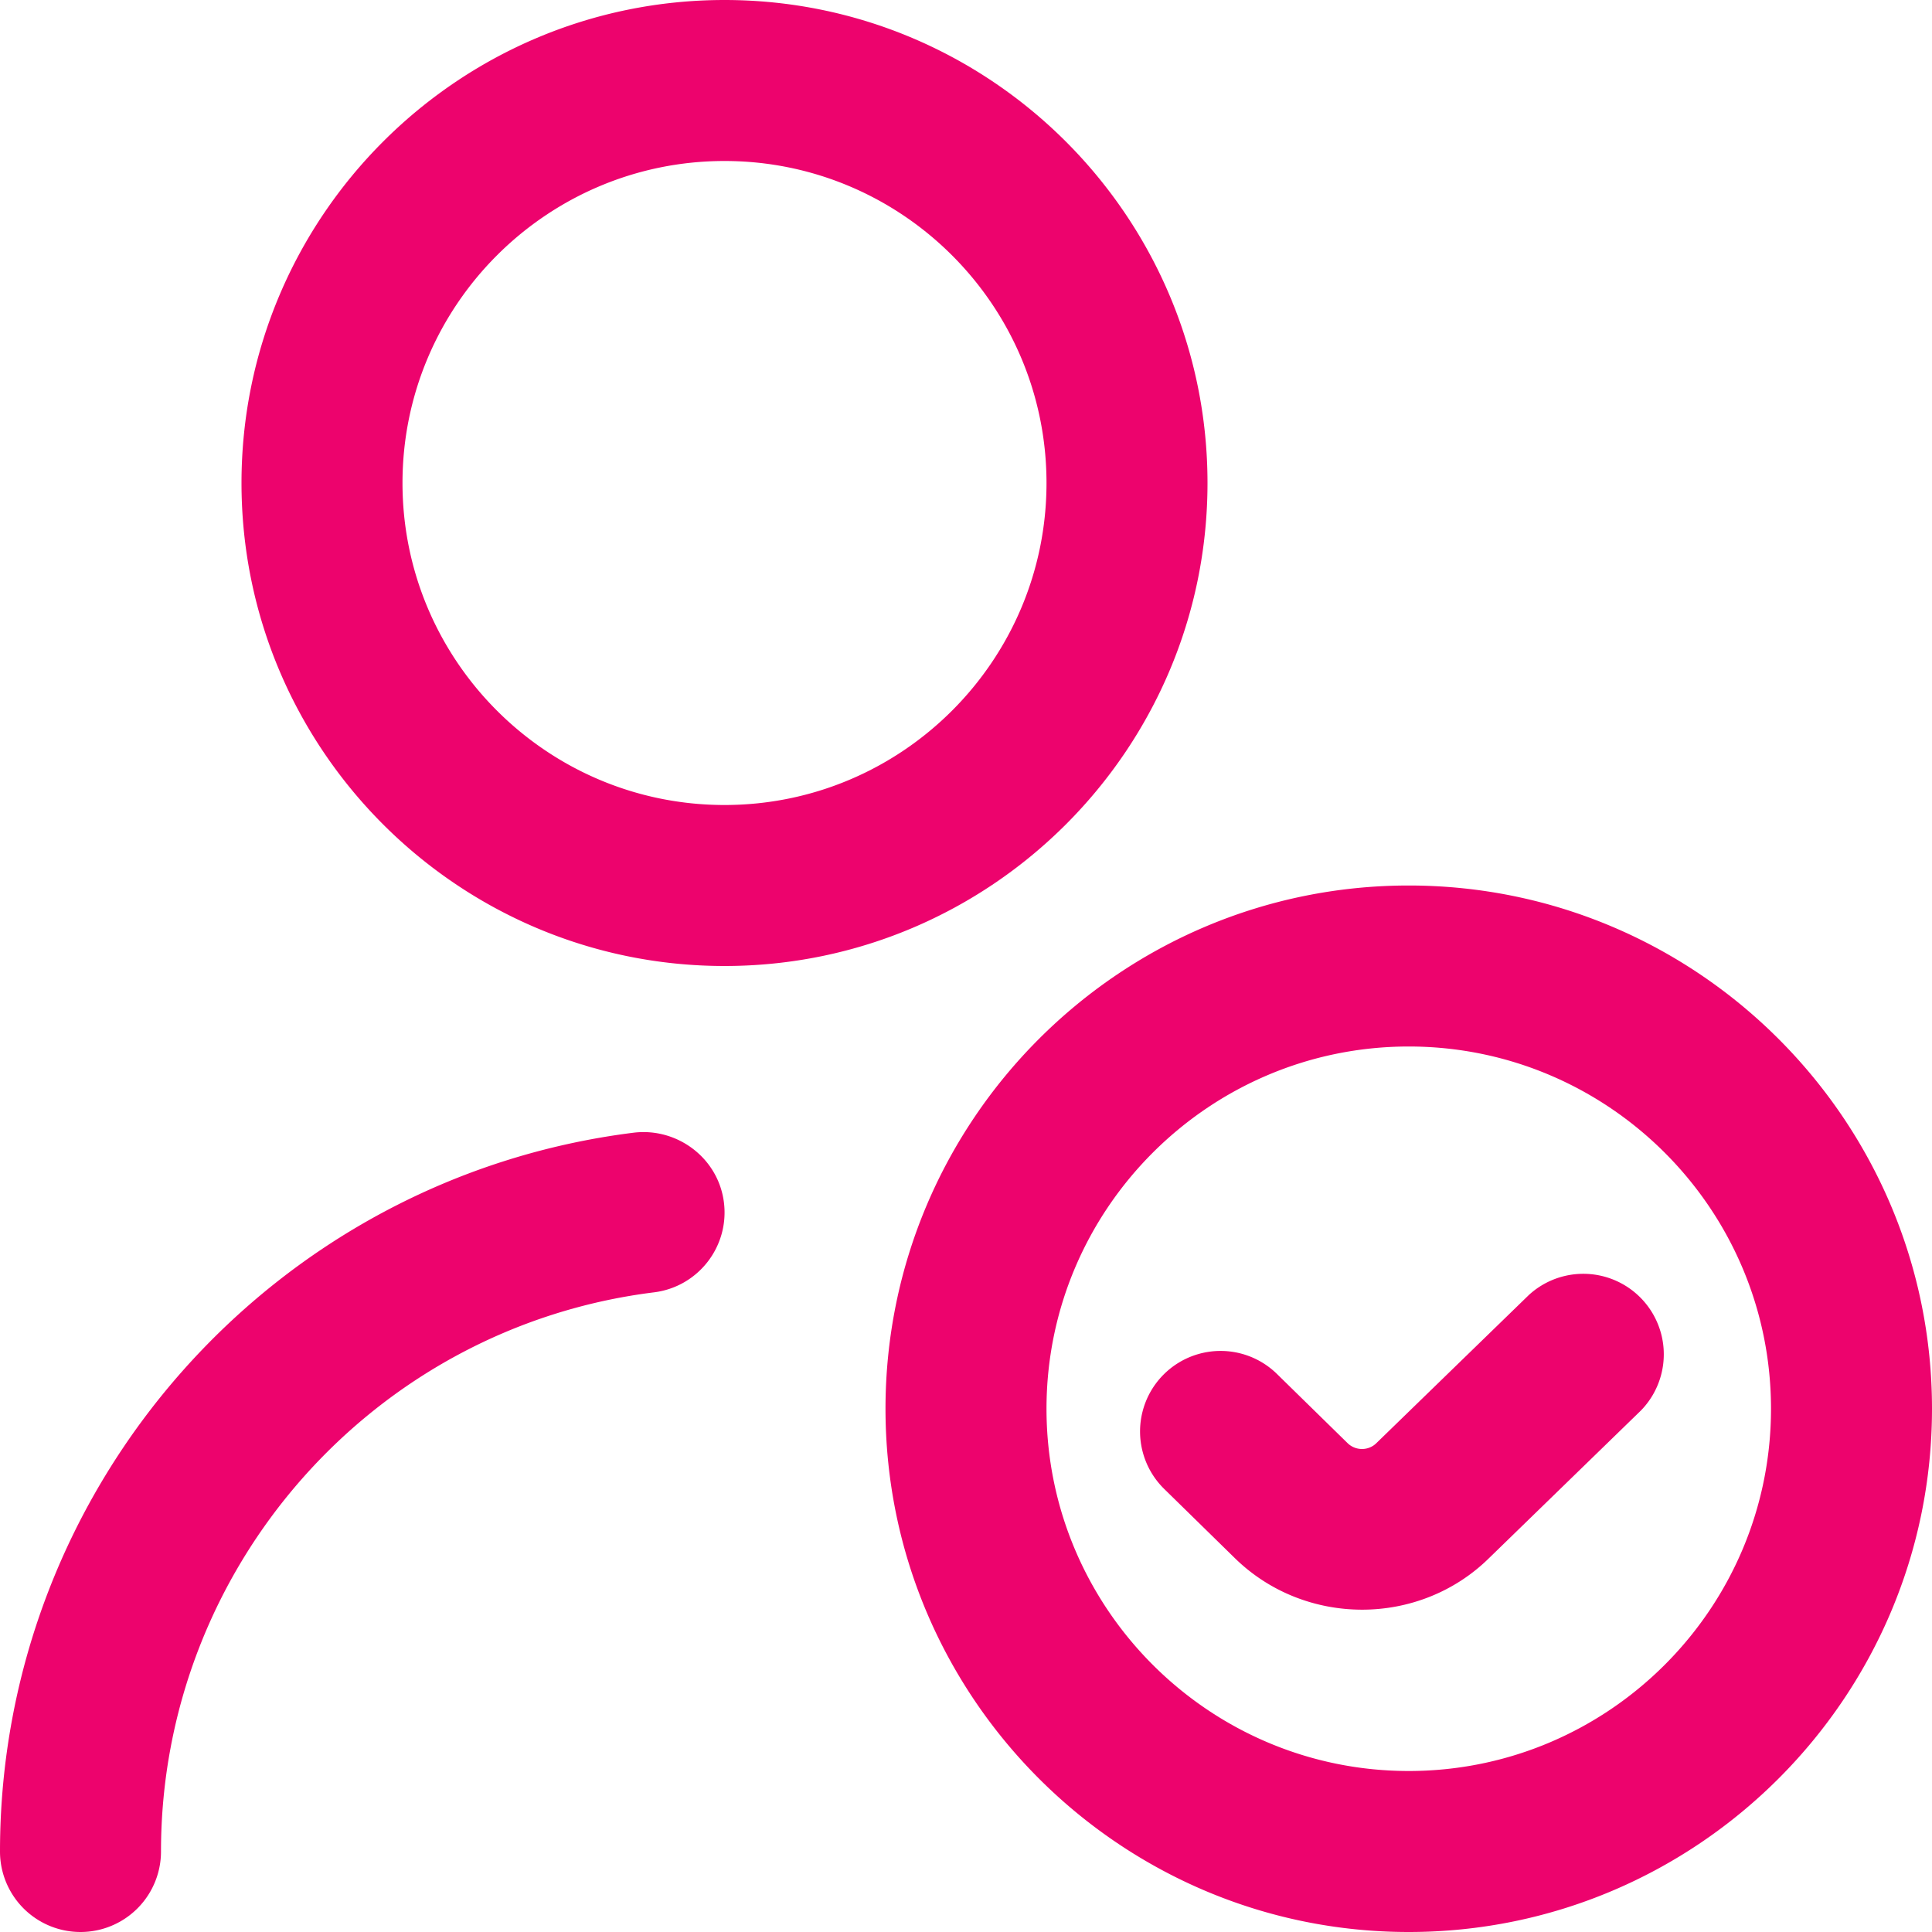 <svg xmlns="http://www.w3.org/2000/svg" xmlns:xlink="http://www.w3.org/1999/xlink" width="512" height="512" x="0" y="0" viewBox="0 0 24 24" style="enable-background:new 0 0 512 512" xml:space="preserve" class=""><g><path d="M17.5 24c-3.584 0-6.5-2.916-6.5-6.5s2.916-6.5 6.5-6.5 6.5 2.916 6.5 6.5-2.916 6.5-6.5 6.5Zm0-11c-2.481 0-4.5 2.019-4.5 4.5s2.019 4.5 4.5 4.5 4.5-2.019 4.5-4.5-2.019-4.5-4.5-4.5Zm.999 6.354 1.886-1.833a1 1 0 0 0-1.393-1.434L17.1 17.925c-.099.1-.262.1-.362 0l-.876-.858a1 1 0 0 0-1.399 1.43l.876.858c.437.428 1.01.641 1.582.641s1.146-.215 1.579-.643ZM9 12c-3.309 0-6-2.691-6-6s2.691-6 6-6 6 2.691 6 6-2.691 6-6 6ZM9 2C6.794 2 5 3.794 5 6s1.794 4 4 4 4-1.794 4-4-1.794-4-4-4ZM2 23c0-3.524 2.633-6.511 6.124-6.946.548-.068.937-.568.869-1.116s-.574-.931-1.116-.868C3.386 14.629 0 18.469 0 23a1 1 0 1 0 2 0Z" fill="#ed036d" opacity="1" data-original="#000000" class=""></path></g></svg>